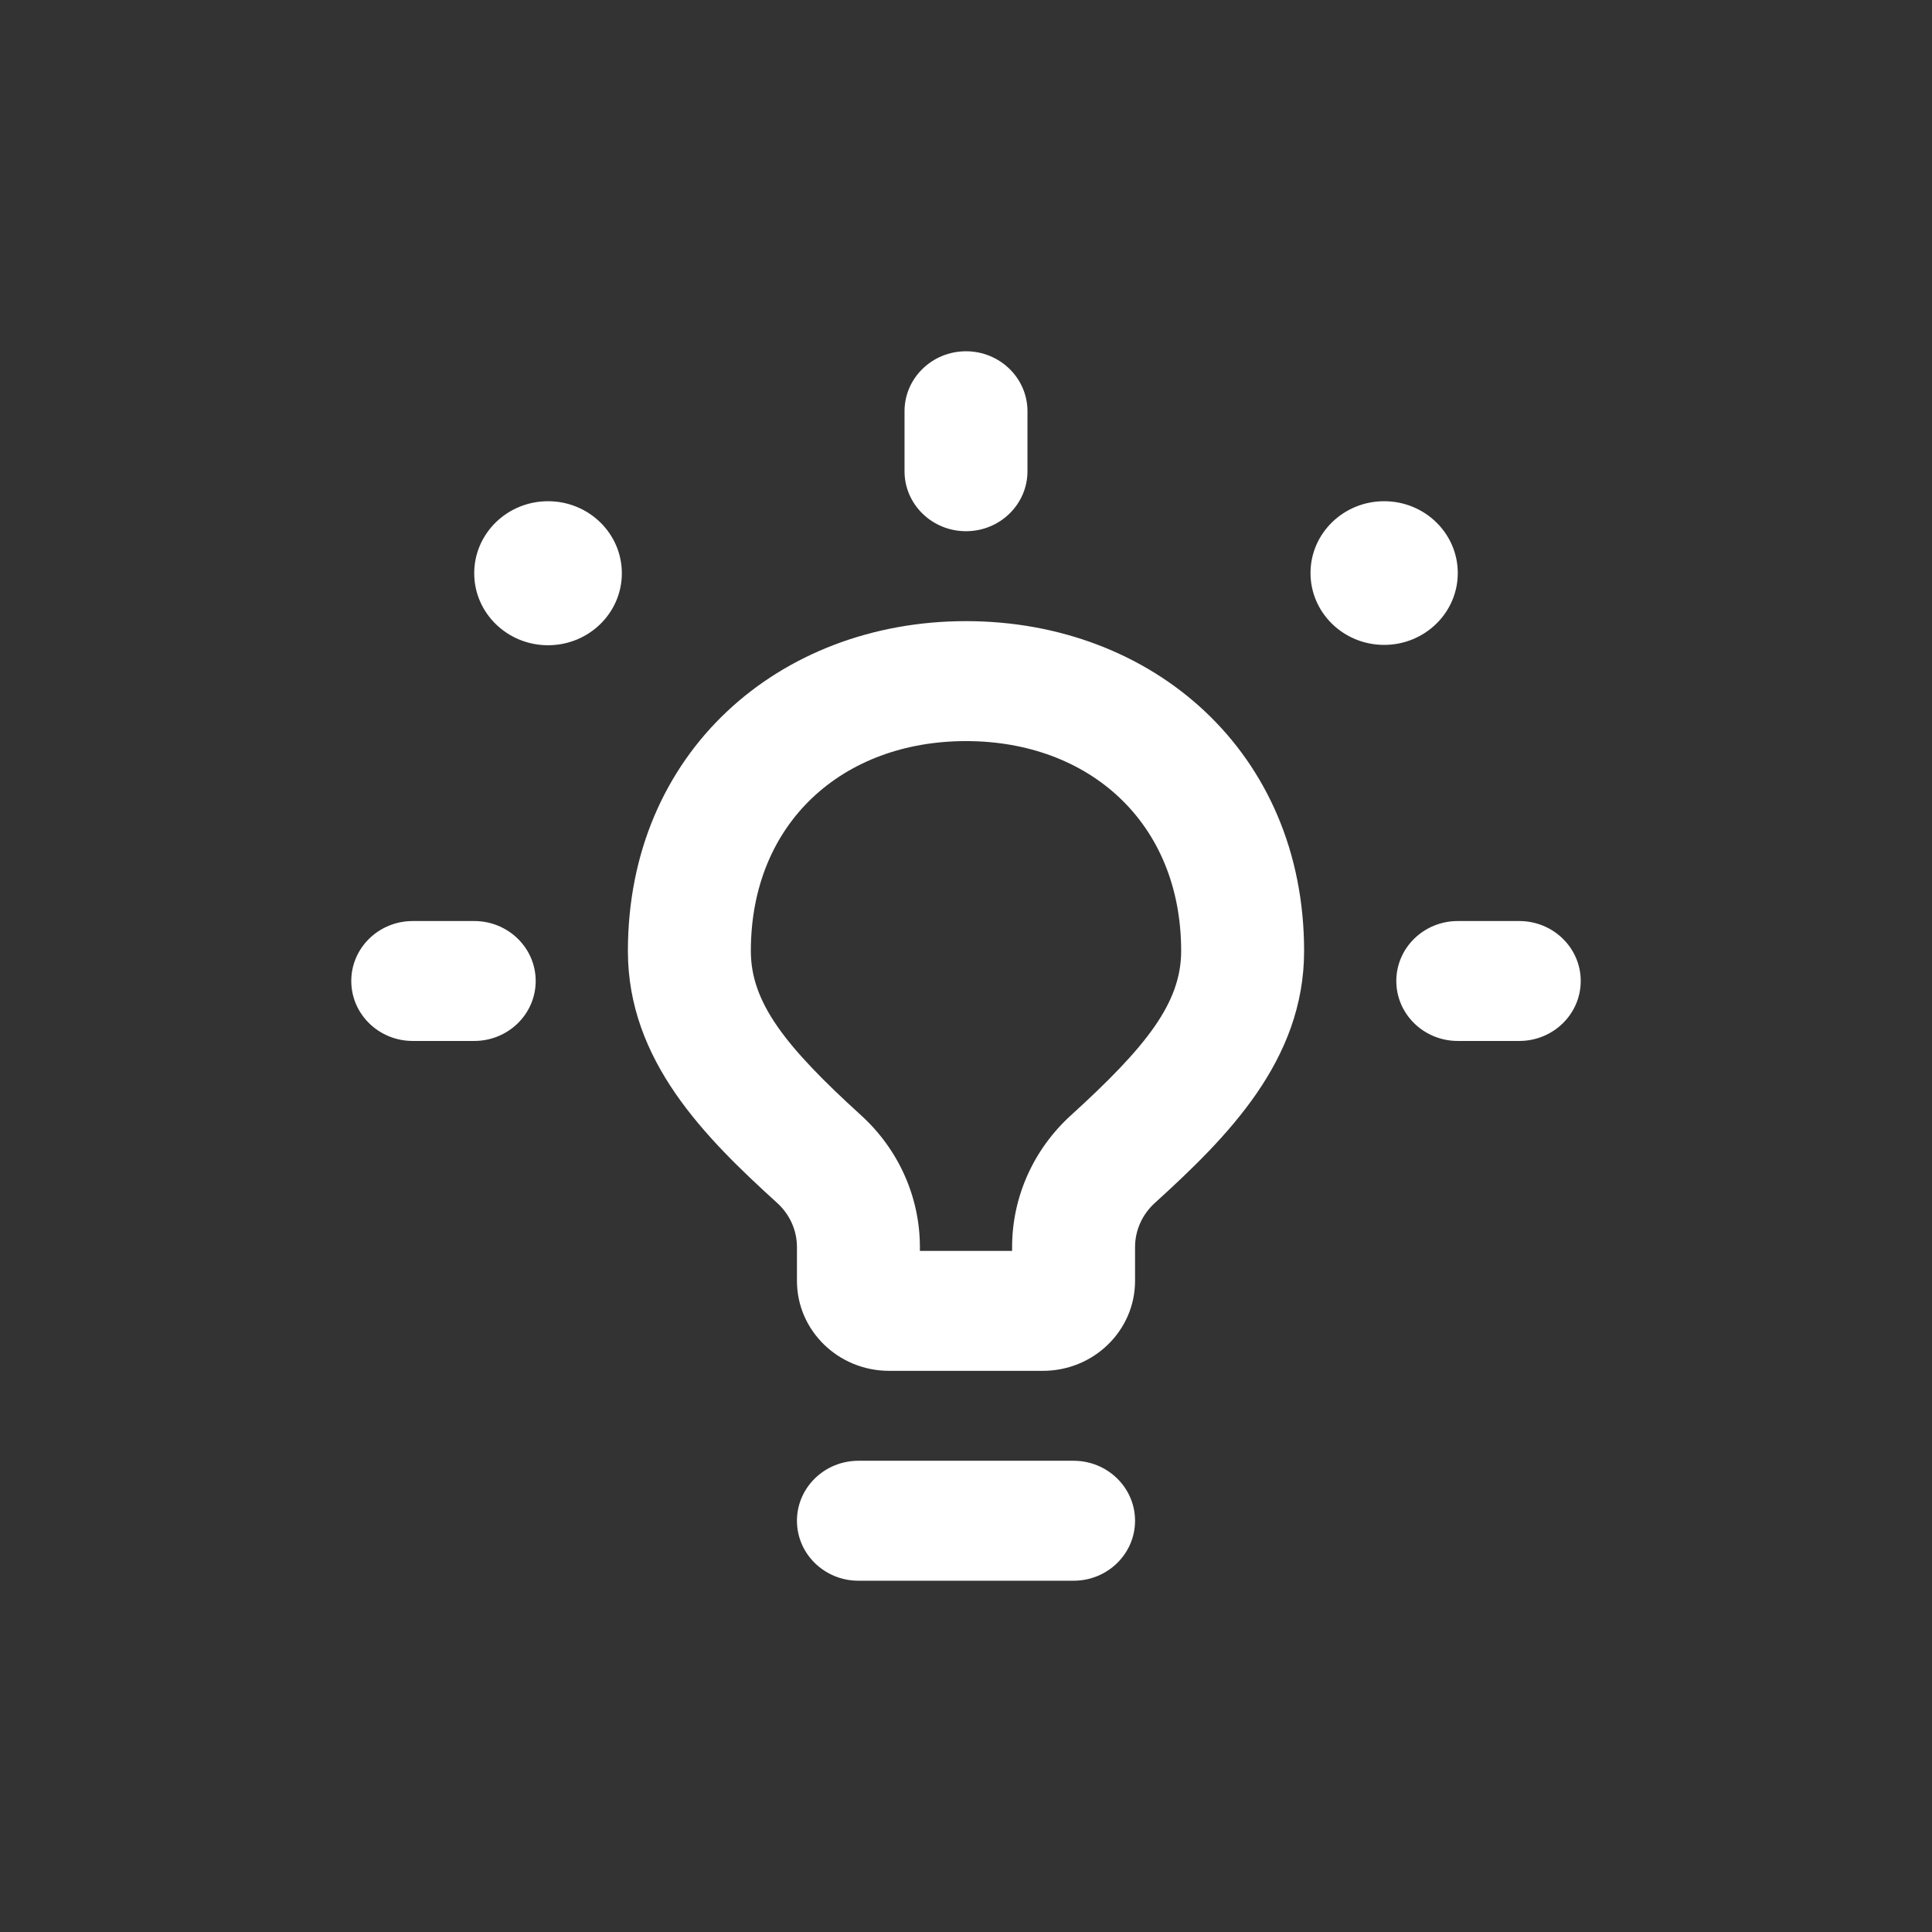 <svg width="44" height="44" viewBox="0 0 44 44" fill="none" xmlns="http://www.w3.org/2000/svg">
<rect x="0" y="0" width="44" height="44" fill="#333333" stroke="none"/>
<path fill-rule="evenodd" clip-rule="evenodd" d="M22 8C22.773 8 23.4 8.612 23.4 9.366V10.732C23.4 11.486 22.773 12.098 22 12.098C21.227 12.098 20.6 11.486 20.6 10.732V9.366C20.6 8.612 21.227 8 22 8ZM17.1 21.659C17.1 18.731 19.2 16.878 22 16.878C24.8 16.878 26.9 18.731 26.9 21.659C26.9 22.835 26.113 23.833 24.389 25.401C23.541 26.172 23.05 27.256 23.05 28.401V28.488H22H20.95V28.486V28.485V28.483V28.482V28.481V28.479V28.478V28.477V28.475V28.474V28.472V28.471V28.47V28.468V28.467V28.465V28.464V28.463V28.461V28.46V28.459V28.457V28.456V28.455V28.453V28.452V28.451V28.449V28.448V28.447V28.445V28.444V28.442V28.441V28.44V28.438V28.437V28.436V28.434V28.433V28.432V28.43V28.429V28.428V28.426V28.425V28.424V28.422V28.421V28.42V28.418V28.417V28.416V28.414V28.413V28.412V28.41V28.409V28.408V28.406V28.405V28.404V28.402V28.401C20.95 27.256 20.459 26.172 19.611 25.401C17.887 23.833 17.1 22.835 17.1 21.659ZM29.7 21.659C29.7 24.16 27.939 25.907 26.298 27.399C26.013 27.659 25.85 28.021 25.85 28.401L25.85 29.171C25.85 30.302 24.91 31.22 23.75 31.22H22H20.25C19.09 31.22 18.15 30.302 18.15 29.171V28.401C18.15 28.021 17.987 27.659 17.702 27.399C16.061 25.907 14.3 24.16 14.3 21.659C14.3 17.133 17.747 14.146 22 14.146C26.253 14.146 29.7 17.133 29.7 21.659ZM19.55 33.268C18.777 33.268 18.15 33.88 18.15 34.634C18.15 35.389 18.777 36 19.55 36H24.45C25.223 36 25.85 35.389 25.85 34.634C25.85 33.88 25.223 33.268 24.45 33.268H19.55ZM14.162 13.055C14.162 13.961 13.41 14.695 12.481 14.695C11.553 14.695 10.8 13.961 10.8 13.055C10.8 12.149 11.553 11.415 12.481 11.415C13.41 11.415 14.162 12.149 14.162 13.055ZM12.2 22.341C12.2 23.096 11.573 23.707 10.8 23.707H9.4C8.627 23.707 8 23.096 8 22.341C8 21.587 8.627 20.976 9.4 20.976H10.8C11.573 20.976 12.2 21.587 12.2 22.341ZM36 22.341C36 23.096 35.373 23.707 34.6 23.707H33.2C32.427 23.707 31.8 23.096 31.8 22.341C31.8 21.587 32.427 20.976 33.2 20.976H34.6C35.373 20.976 36 21.587 36 22.341ZM33.2 13.051C33.2 13.954 32.449 14.687 31.523 14.687C30.597 14.687 29.846 13.954 29.846 13.051C29.846 12.147 30.597 11.415 31.523 11.415C32.449 11.415 33.2 12.147 33.2 13.051Z" fill="white" style="fill:white;fill-opacity:1;"/>
</svg>
